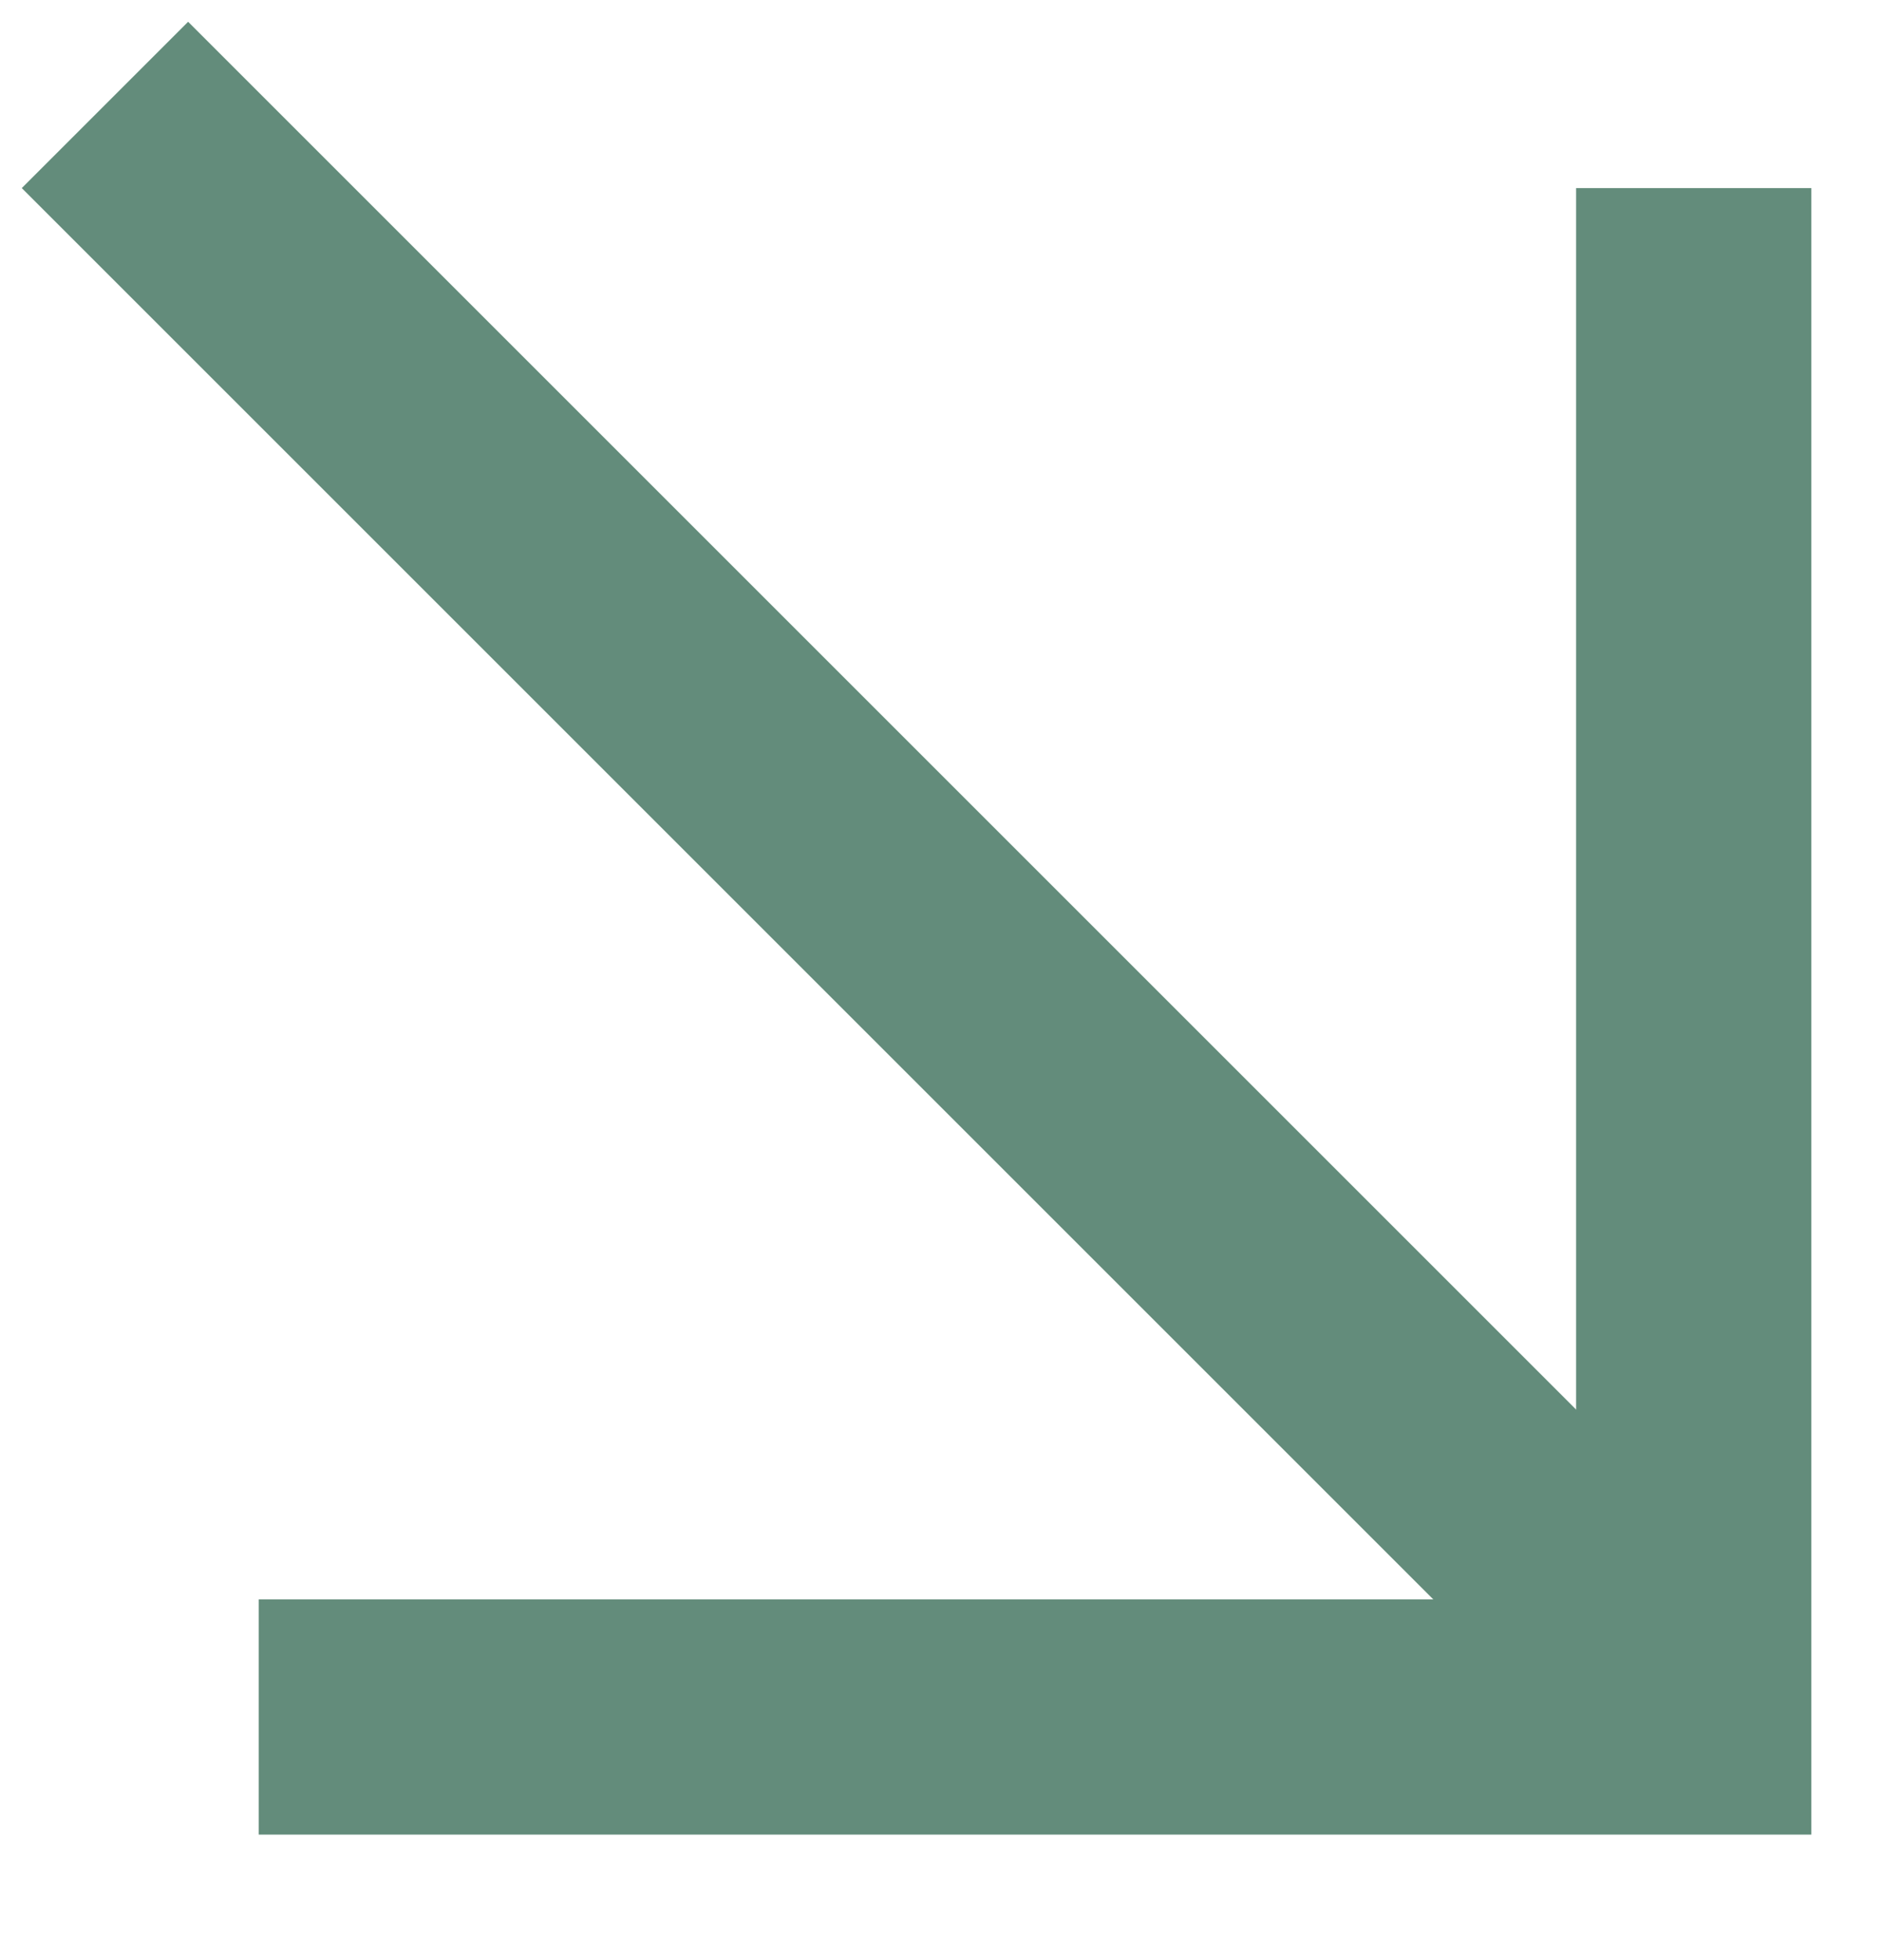 <?xml version="1.0" encoding="UTF-8"?> <svg xmlns="http://www.w3.org/2000/svg" width="24" height="25" viewBox="0 0 24 25" fill="none"> <path d="M2.399 2.399L20.399 20.399" stroke="#638C7B" stroke-width="3" stroke-linecap="square" stroke-linejoin="round"></path> <path d="M23.099 3.899V2.399H20.099V3.899H23.099ZM21.599 21.899V23.399H23.099V21.899H21.599ZM4.799 20.399H3.299V23.399H4.799V20.399ZM20.099 3.899V21.899H23.099V3.899H20.099ZM21.599 20.399H4.799V23.399H21.599V20.399Z" fill="#638C7B"></path> </svg> 